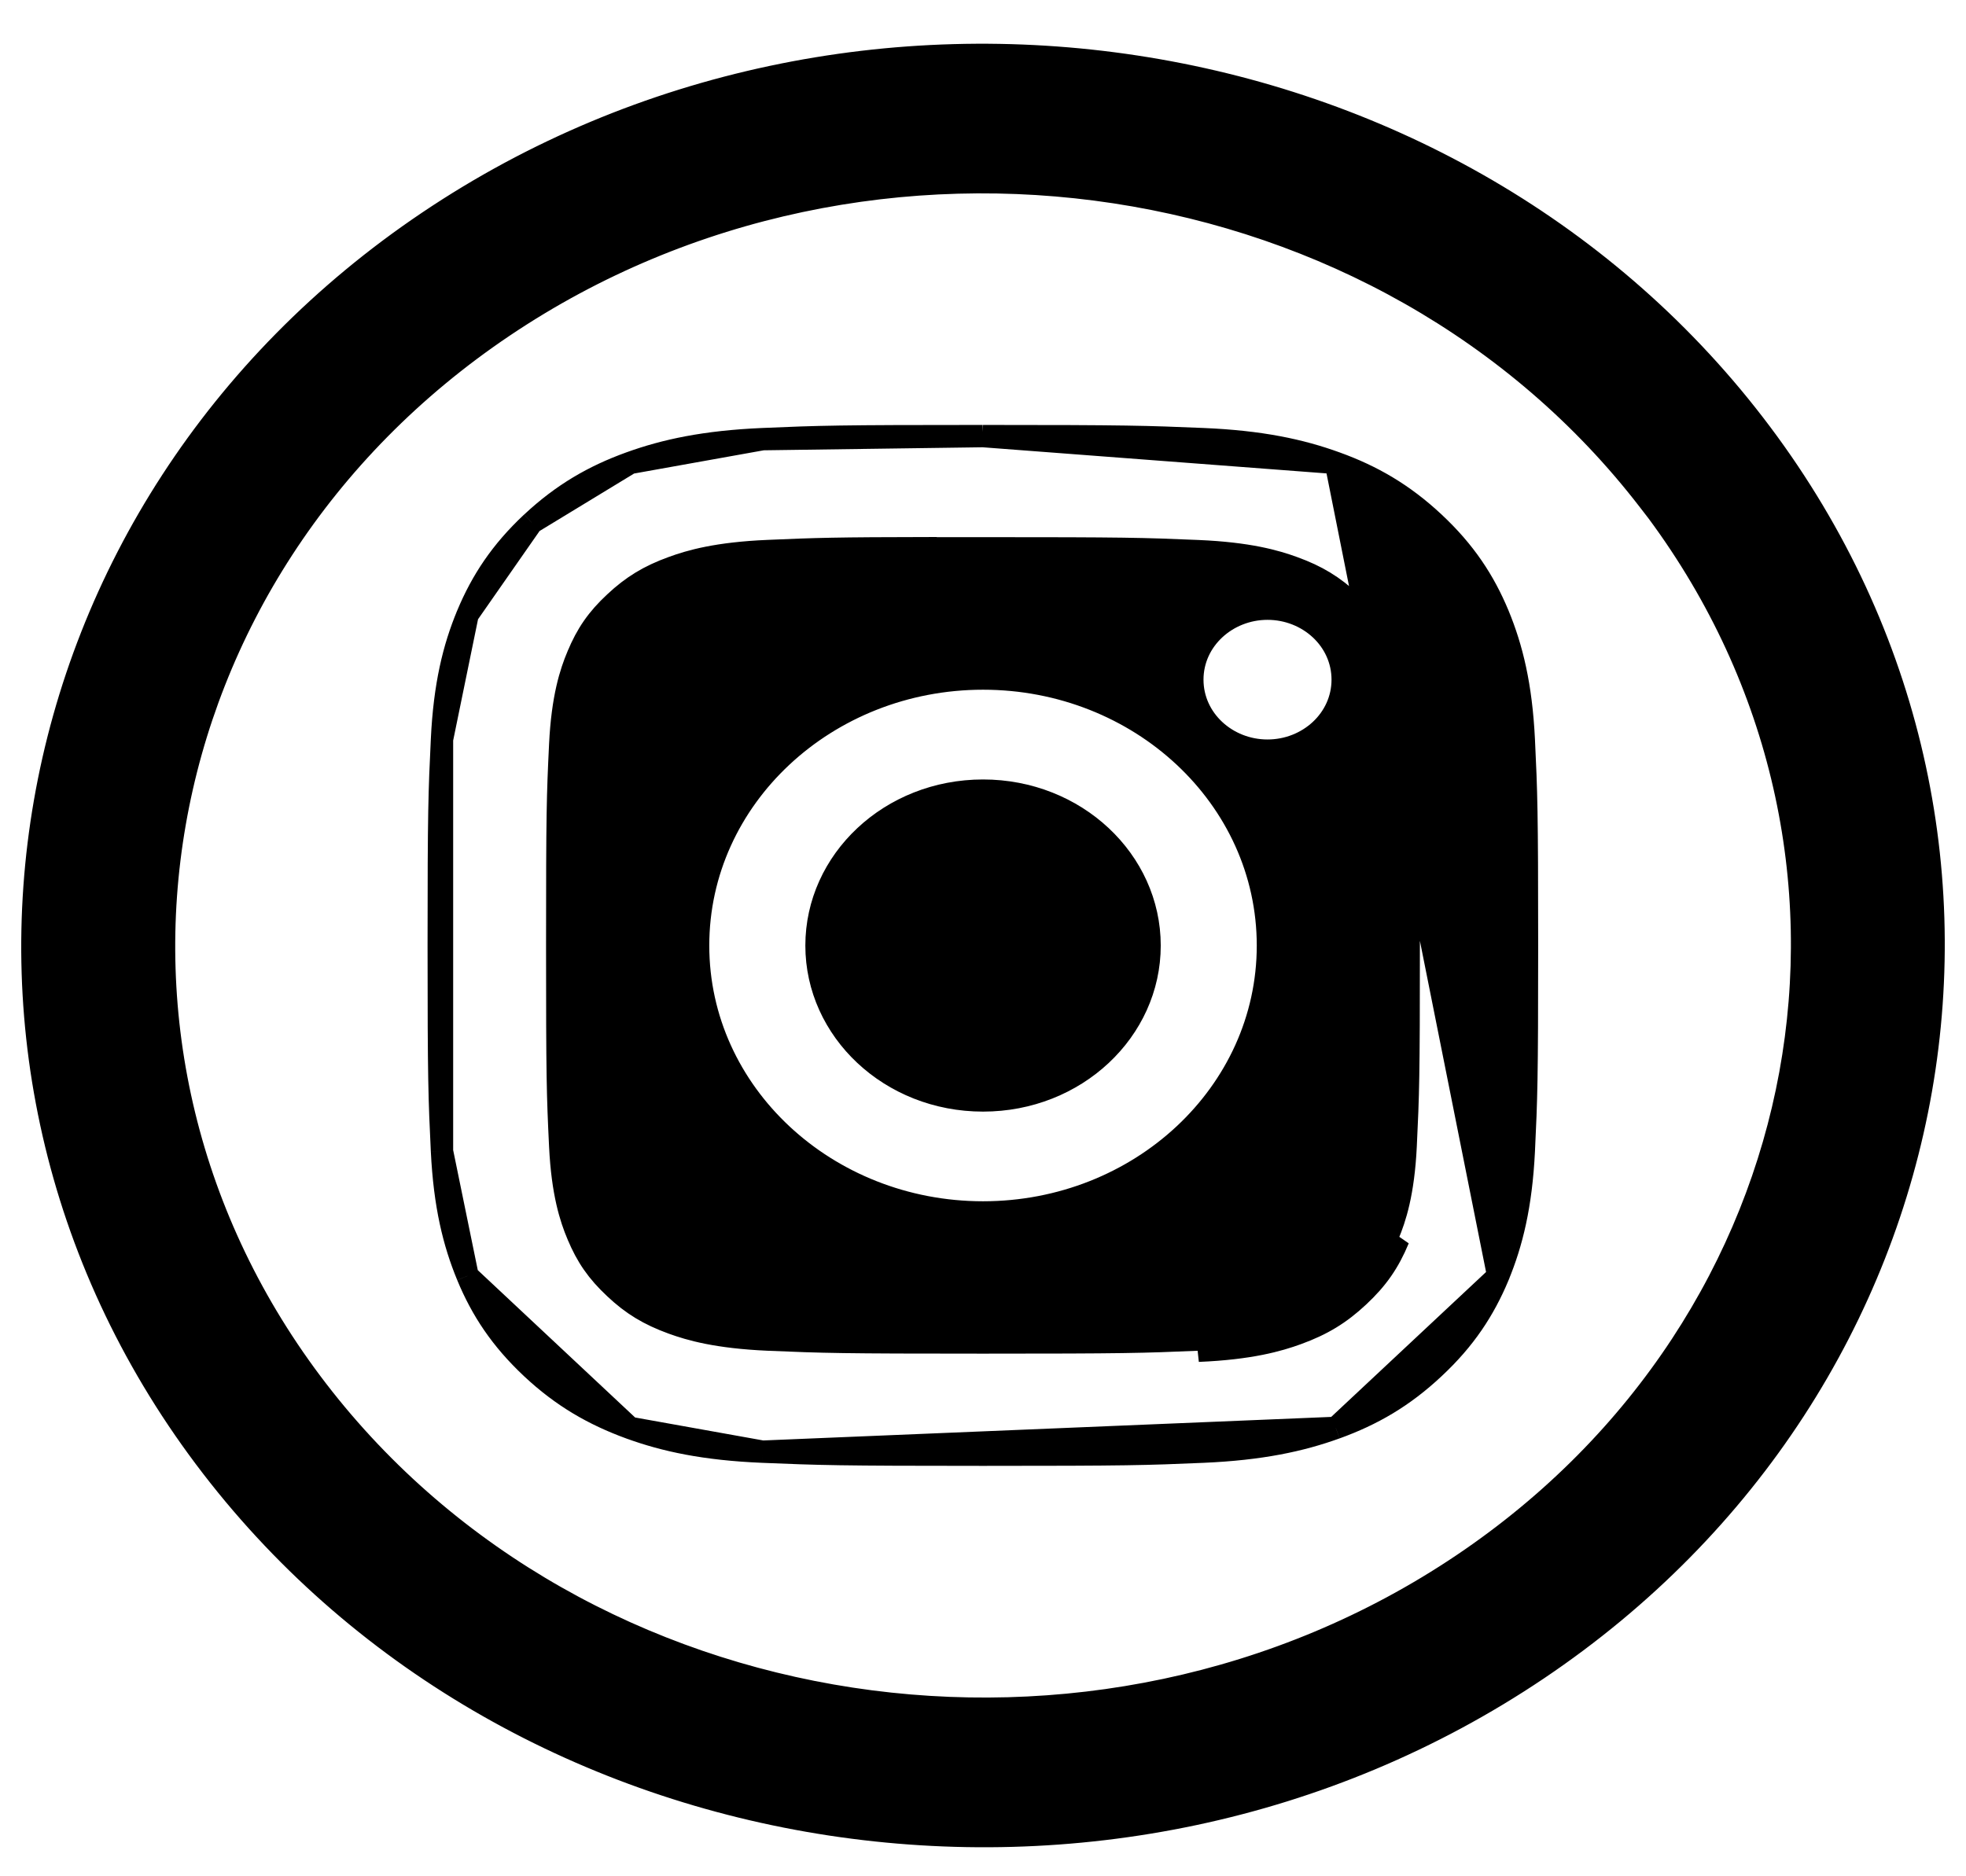 <svg width="44" height="42" viewBox="0 0 44 42" fill="none" xmlns="http://www.w3.org/2000/svg">
<path d="M37.096 11.047L37.292 11.301C43.019 19.03 41.094 29.698 32.873 35.229C24.542 40.834 12.888 39.051 6.907 31.282C0.941 23.534 2.818 12.69 11.13 7.098C19.461 1.493 31.114 3.278 37.096 11.047ZM9.727 5.173C0.308 11.51 -1.857 23.855 4.94 32.681C11.718 41.487 24.872 43.481 34.273 37.157C43.693 30.821 45.857 18.476 39.06 9.648C32.282 0.842 19.128 -1.152 9.727 5.173Z" fill="black" stroke="black"/>
<path d="M17.07 9.83L17.07 9.83C18.348 9.775 18.759 9.762 21.994 9.762L17.07 9.83ZM17.07 9.83C15.778 9.886 14.887 10.078 14.101 10.362L14.101 10.362M17.07 9.83L14.101 10.362M14.101 10.362C13.287 10.656 12.593 11.055 11.902 11.7L11.901 11.7M14.101 10.362L11.901 11.7M11.901 11.7C11.212 12.345 10.783 12.998 10.464 13.76L10.464 13.761M11.901 11.7L10.464 13.761M10.464 13.761C10.156 14.5 9.95 15.34 9.892 16.551L9.892 16.551M10.464 13.761L9.892 16.551M9.892 16.551C9.835 17.746 9.819 18.131 9.819 21.161C9.819 24.192 9.835 24.575 9.892 25.77L9.892 25.77M9.892 16.551L9.892 25.77M9.892 25.77C9.952 26.983 10.159 27.821 10.464 28.559L10.464 28.56M9.892 25.77L10.464 28.56M10.464 28.56C10.781 29.325 11.21 29.976 11.899 30.623C12.589 31.27 13.286 31.666 14.096 31.963L14.097 31.963M10.464 28.56L14.097 31.963M14.097 31.963C14.882 32.249 15.776 32.441 17.066 32.495L17.066 32.495M14.097 31.963L17.066 32.495M17.066 32.495C18.344 32.548 18.755 32.563 21.996 32.563C25.238 32.563 25.646 32.55 26.924 32.495C28.217 32.439 29.11 32.247 29.895 31.963L29.896 31.963M17.066 32.495L29.896 31.963M29.896 31.963C30.709 31.669 31.404 31.27 32.093 30.623C32.785 29.978 33.212 29.325 33.531 28.563L33.531 28.561M29.896 31.963L33.531 28.561M33.531 28.561C33.836 27.823 34.043 26.983 34.103 25.773L34.103 25.772C34.16 24.577 34.175 24.192 34.175 21.163C34.175 18.135 34.16 17.748 34.103 16.553L34.103 16.552C34.043 15.34 33.836 14.502 33.531 13.763L33.531 13.763C33.212 12.998 32.785 12.347 32.093 11.7C31.404 11.056 30.71 10.656 29.896 10.362M33.531 28.561L29.896 10.362M29.896 10.362C29.108 10.076 28.214 9.884 26.924 9.83L26.924 9.83C25.647 9.777 25.238 9.762 22.001 9.762L29.896 10.362ZM29.034 29.852C29.592 29.649 29.988 29.408 30.405 29.018C30.823 28.628 31.081 28.258 31.297 27.736L29.034 29.852ZM29.034 29.852C28.615 30.005 27.983 30.187 26.82 30.236L29.034 29.852ZM20.829 12.271L20.831 12.274H20.929H20.931H20.933H20.935H20.937H20.939H20.941H20.942H20.944H20.946H20.948H20.95H20.952H20.953H20.955H20.957H20.959H20.961H20.963H20.965H20.967H20.968H20.97H20.972H20.974H20.976H20.978H20.98H20.982H20.983H20.985H20.987H20.989H20.991H20.993H20.995H20.997H20.999H21H21.002H21.004H21.006H21.008H21.01H21.012H21.014H21.016H21.018H21.02H21.021H21.023H21.025H21.027H21.029H21.031H21.033H21.035H21.037H21.038H21.04H21.042H21.044H21.046H21.048H21.05H21.052H21.054H21.056H21.058H21.059H21.061H21.063H21.065H21.067H21.069H21.071H21.073H21.075H21.077H21.079H21.081H21.083H21.084H21.086H21.088H21.09H21.092H21.094H21.096H21.098H21.1H21.102H21.104H21.106H21.108H21.11H21.112H21.113H21.116H21.117H21.119H21.121H21.123H21.125H21.127H21.129H21.131H21.133H21.135H21.137H21.139H21.141H21.143H21.145H21.147H21.149H21.151H21.152H21.154H21.157H21.158H21.16H21.162H21.164H21.166H21.168H21.17H21.172H21.174H21.176H21.178H21.18H21.182H21.184H21.186H21.188H21.19H21.192H21.194H21.196H21.198H21.2H21.202H21.204H21.206H21.208H21.21H21.212H21.214H21.216H21.218H21.22H21.222H21.224H21.226H21.228H21.23H21.232H21.234H21.236H21.238H21.24H21.242H21.244H21.246H21.248H21.25H21.252H21.254H21.256H21.258H21.26H21.262H21.264H21.266H21.268H21.27H21.272H21.274H21.276H21.278H21.28H21.282H21.284H21.286H21.288H21.29H21.292H21.294H21.296H21.298H21.3H21.302H21.304H21.306H21.308H21.31H21.312H21.314H21.316H21.318H21.32H21.322H21.324H21.326H21.328H21.331H21.332H21.334H21.337H21.339H21.341H21.343H21.345H21.347H21.349H21.351H21.353H21.355H21.357H21.359H21.361H21.363H21.365H21.367H21.369H21.371H21.373H21.375H21.378H21.38H21.382H21.384H21.386H21.388H21.39H21.392H21.394H21.396H21.398H21.4H21.402H21.404H21.407H21.409H21.411H21.413H21.415H21.417H21.419H21.421H21.423H21.425H21.427H21.429H21.431H21.434H21.436H21.438H21.44H21.442H21.444H21.446H21.448H21.45H21.452H21.454H21.456H21.459H21.461H21.463H21.465H21.467H21.469H21.471H21.473H21.475H21.477H21.48H21.482H21.484H21.486H21.488H21.49H21.492H21.494H21.497H21.499H21.501H21.503H21.505H21.507H21.509H21.511H21.514H21.516H21.518H21.52H21.522H21.524H21.526H21.528H21.53H21.533H21.535H21.537H21.539H21.541H21.543H21.545H21.547H21.55H21.552H21.554H21.556H21.558H21.56H21.562H21.565H21.567H21.569H21.571H21.573H21.575H21.578H21.58H21.582H21.584H21.586H21.588H21.59H21.593H21.595H21.597H21.599H21.601H21.603H21.605H21.608H21.61H21.612H21.614H21.616H21.619H21.621H21.623H21.625H21.627H21.629H21.631H21.634H21.636H21.638H21.64H21.642H21.645H21.647H21.649H21.651H21.653H21.655H21.658H21.66H21.662H21.664H21.666H21.669H21.671H21.673H21.675H21.677H21.68H21.682H21.684H21.686H21.688H21.691H21.693H21.695H21.697H21.699H21.701H21.704H21.706H21.708H21.71H21.712H21.715H21.717H21.719H21.721H21.724H21.726H21.728H21.73H21.732H21.735H21.737H21.739H21.741H21.744H21.746H21.748H21.75H21.752H21.755H21.757H21.759H21.761H21.764H21.766H21.768H21.77H21.773H21.775H21.777H21.779H21.781H21.784H21.786H21.788H21.79H21.793H21.795H21.797H21.799H21.802H21.804H21.806H21.808H21.811H21.813H21.815H21.817H21.82H21.822H21.824H21.826H21.829H21.831H21.833H21.835H21.838H21.84H21.842H21.845H21.847H21.849H21.851H21.854H21.856H21.858H21.86H21.863H21.865H21.867H21.869H21.872H21.874H21.876H21.879H21.881H21.883H21.885H21.888H21.89H21.892H21.895H21.897H21.899H21.901H21.904H21.906H21.908H21.911H21.913H21.915H21.918H21.92H21.922H21.924H21.927H21.929H21.931H21.934H21.936H21.938H21.941H21.943H21.945H21.947H21.95H21.952H21.954H21.957H21.959H21.961H21.964H21.966H21.968H21.971H21.973H21.975H21.977H21.98H21.982H21.985H21.987H21.989H21.991H21.994H21.996H21.998C25.183 12.274 25.555 12.284 26.809 12.337C27.946 12.385 28.553 12.561 28.949 12.706L28.949 12.706C29.476 12.897 29.842 13.121 30.235 13.488C30.626 13.854 30.864 14.197 31.067 14.683L31.067 14.683C31.22 15.049 31.408 15.611 31.459 16.669L31.459 16.669C31.515 17.838 31.528 18.187 31.528 21.161C31.528 24.136 31.515 24.485 31.459 25.654L31.459 25.654C31.408 26.712 31.22 27.274 31.067 27.64L31.067 27.641C30.864 28.128 30.627 28.469 30.235 28.835C29.842 29.202 29.476 29.426 28.949 29.617L28.949 29.617C28.553 29.762 27.946 29.938 26.809 29.986L26.809 29.986C25.557 30.039 25.183 30.051 21.998 30.051C18.814 30.051 18.44 30.039 17.188 29.986C16.05 29.936 15.444 29.761 15.048 29.617L15.048 29.617C14.521 29.425 14.152 29.202 13.763 28.836L13.762 28.835C13.37 28.469 13.133 28.128 12.931 27.641L12.93 27.64C12.777 27.274 12.589 26.712 12.538 25.654L12.538 25.654C12.482 24.485 12.471 24.136 12.471 21.159C12.471 18.183 12.482 17.836 12.538 16.667L12.538 16.667C12.589 15.609 12.777 15.047 12.93 14.681L12.931 14.68C13.133 14.192 13.37 13.85 13.762 13.486L13.762 13.486C14.154 13.119 14.523 12.895 15.048 12.704L15.048 12.704C15.444 12.559 16.05 12.383 17.188 12.335L17.188 12.335C18.267 12.288 18.693 12.274 20.829 12.271ZM28.367 13.625C27.457 13.625 26.685 14.32 26.685 15.214C26.685 16.107 27.454 16.803 28.367 16.803C29.281 16.803 30.05 16.107 30.05 15.214C30.05 14.32 29.281 13.625 28.367 13.625ZM22.001 15.189C18.496 15.189 15.624 17.85 15.624 21.166C15.624 24.481 18.497 27.14 22.001 27.14C25.505 27.14 28.377 24.481 28.377 21.166C28.377 17.85 25.507 15.189 22.001 15.189ZM22.001 17.698C24.074 17.698 25.728 19.265 25.728 21.166C25.728 23.066 24.076 24.633 22.001 24.633C19.925 24.633 18.274 23.066 18.274 21.166C18.274 19.265 19.925 17.698 22.001 17.698Z" fill="black" stroke="black" stroke-width="0.5"/>
</svg>
